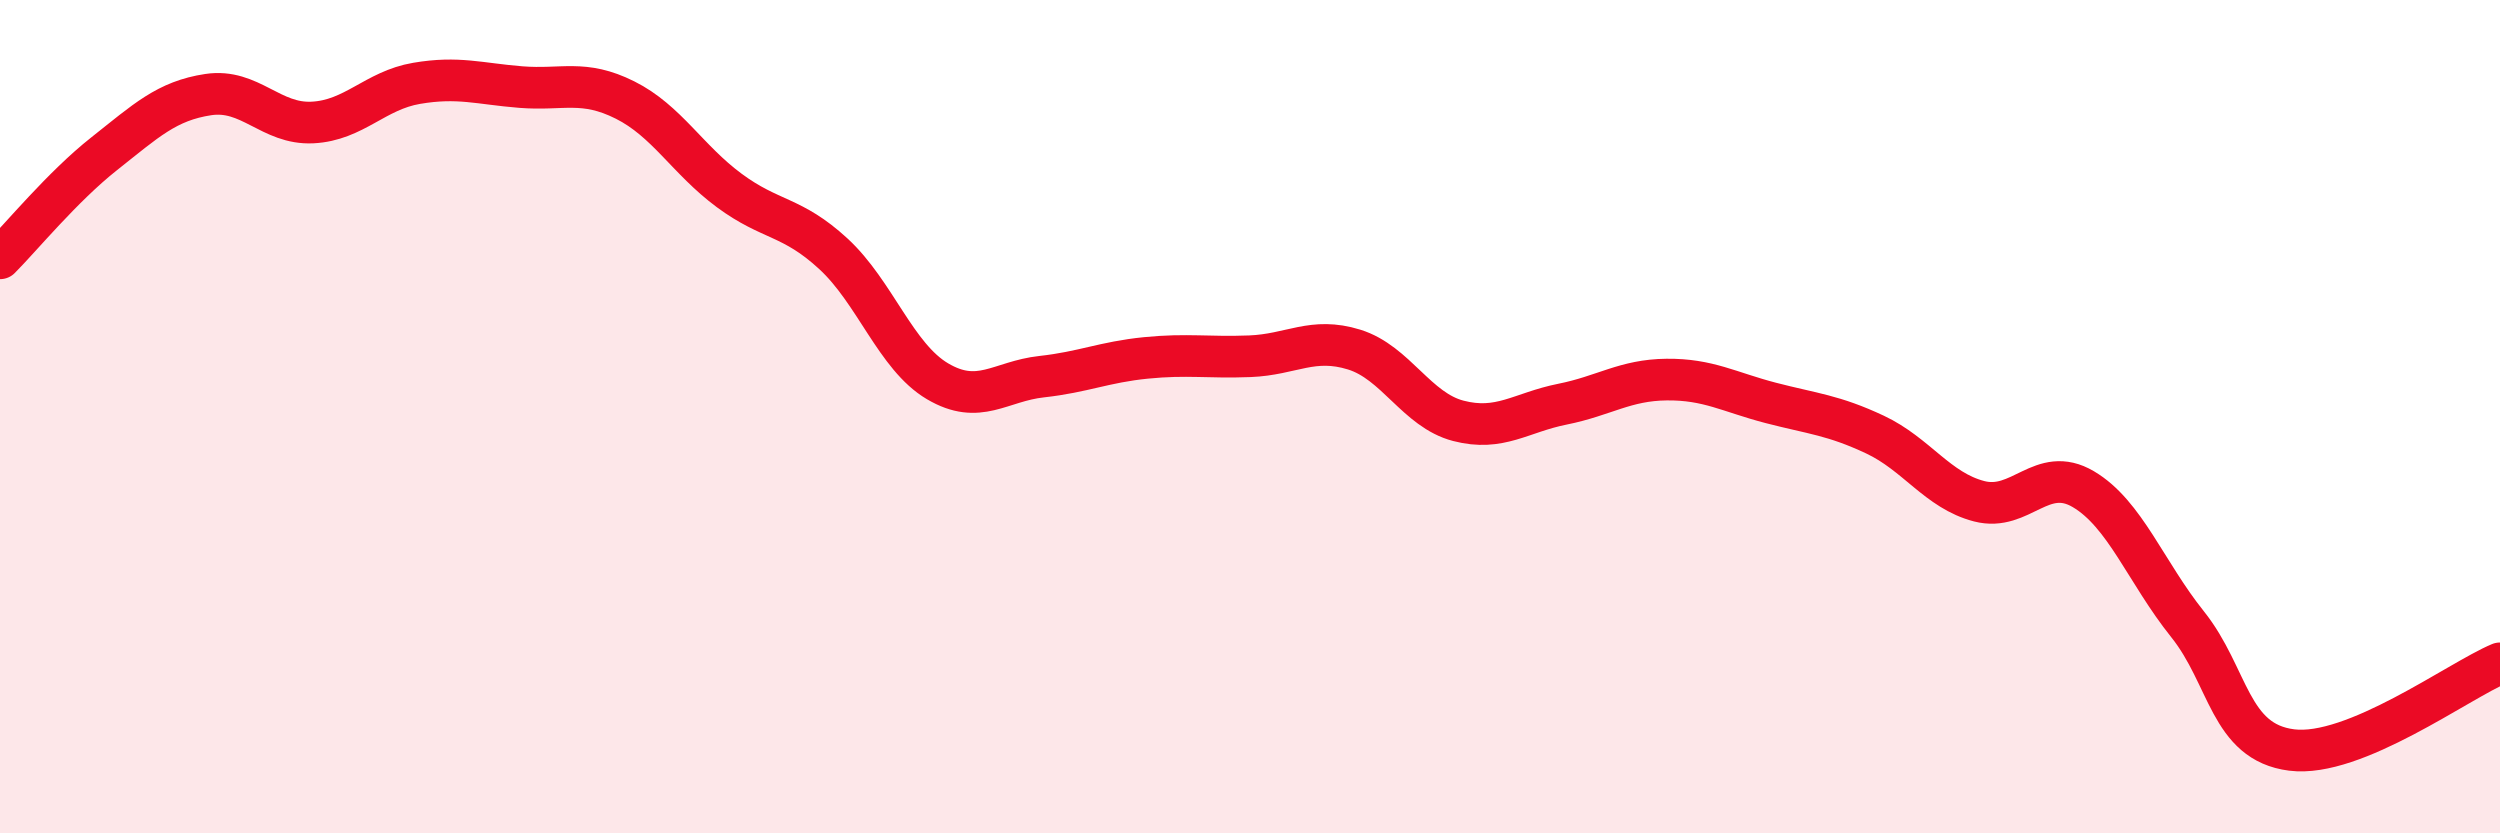 
    <svg width="60" height="20" viewBox="0 0 60 20" xmlns="http://www.w3.org/2000/svg">
      <path
        d="M 0,6.2 C 0.5,5.7 1.5,4.48 2.5,3.69 C 3.5,2.9 4,2.42 5,2.27 C 6,2.12 6.5,2.99 7.5,2.94 C 8.5,2.89 9,2.17 10,2 C 11,1.83 11.5,2.01 12.5,2.09 C 13.5,2.17 14,1.9 15,2.4 C 16,2.9 16.5,3.83 17.5,4.57 C 18.5,5.31 19,5.17 20,6.09 C 21,7.01 21.5,8.56 22.5,9.15 C 23.5,9.74 24,9.15 25,9.04 C 26,8.93 26.5,8.69 27.5,8.59 C 28.5,8.49 29,8.59 30,8.55 C 31,8.51 31.5,8.08 32.5,8.39 C 33.5,8.7 34,9.84 35,10.1 C 36,10.36 36.5,9.9 37.5,9.7 C 38.5,9.5 39,9.12 40,9.11 C 41,9.1 41.5,9.41 42.5,9.67 C 43.5,9.93 44,9.96 45,10.43 C 46,10.9 46.5,11.77 47.5,12.03 C 48.5,12.29 49,11.15 50,11.74 C 51,12.33 51.5,13.73 52.5,14.98 C 53.5,16.23 53.5,17.81 55,18 C 56.5,18.19 59,16.34 60,15.92L60 20L0 20Z"
        fill="#EB0A25"
        opacity="0.1"
        stroke-linecap="round"
        stroke-linejoin="round"
      />
      <path
        d="M 0,6.2 C 0.5,5.7 1.5,4.48 2.5,3.69 C 3.5,2.9 4,2.42 5,2.27 C 6,2.12 6.5,2.99 7.5,2.94 C 8.5,2.89 9,2.17 10,2 C 11,1.83 11.5,2.01 12.5,2.09 C 13.5,2.17 14,1.9 15,2.4 C 16,2.9 16.5,3.83 17.5,4.57 C 18.5,5.31 19,5.17 20,6.09 C 21,7.01 21.5,8.56 22.5,9.15 C 23.5,9.74 24,9.15 25,9.04 C 26,8.93 26.5,8.69 27.5,8.59 C 28.5,8.49 29,8.59 30,8.55 C 31,8.51 31.5,8.08 32.5,8.39 C 33.5,8.7 34,9.84 35,10.1 C 36,10.36 36.5,9.9 37.5,9.7 C 38.5,9.5 39,9.12 40,9.11 C 41,9.1 41.5,9.41 42.5,9.67 C 43.5,9.93 44,9.96 45,10.43 C 46,10.9 46.5,11.77 47.5,12.03 C 48.5,12.29 49,11.15 50,11.74 C 51,12.33 51.5,13.73 52.5,14.98 C 53.5,16.23 53.5,17.81 55,18 C 56.5,18.19 59,16.34 60,15.92"
        stroke="#EB0A25"
        stroke-width="1"
        fill="none"
        stroke-linecap="round"
        stroke-linejoin="round"
      />
    </svg>
  